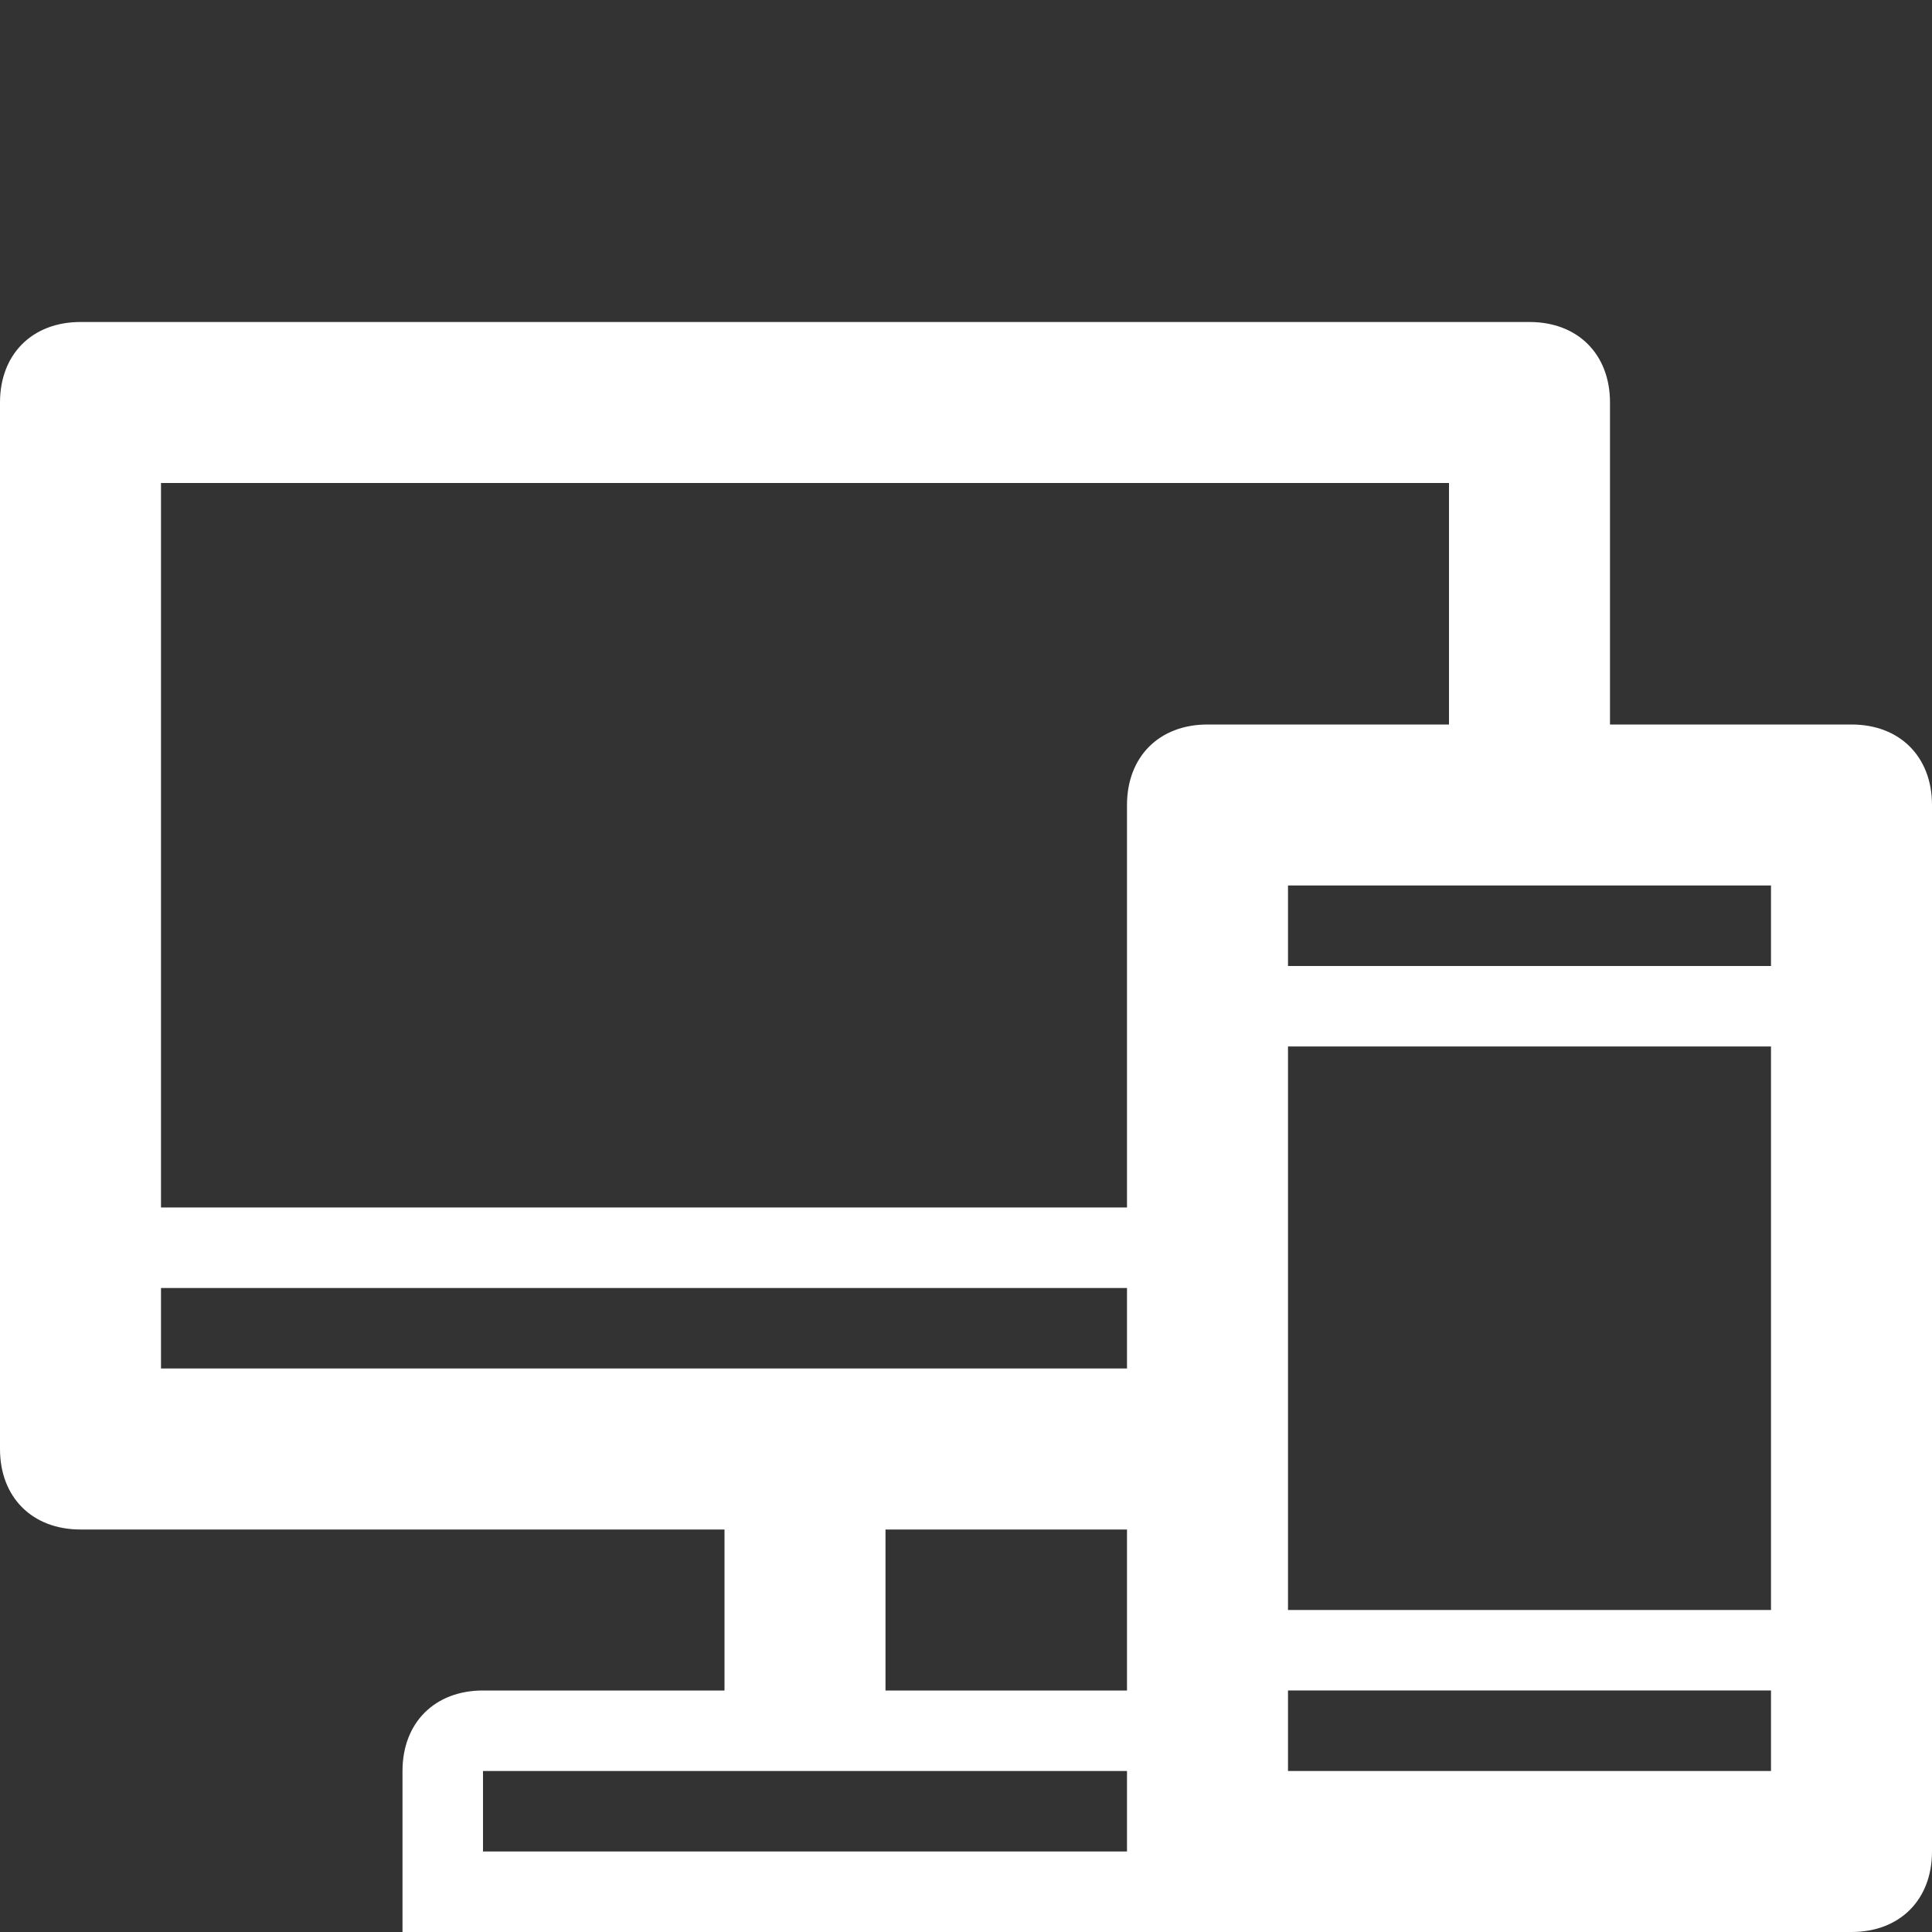 <svg viewBox="0 0 24 24" xml:space="preserve" xmlns="http://www.w3.org/2000/svg"><rect x="0" y="0" width="24" height="24" fill="#333333" stroke="none"/><path d="M23 9h-3V5c0-.6-.4-1-1-1H1c-.6 0-1 .4-1 1v13c0 .6.4 1 1 1h8v2H6c-.6 0-1 .4-1 1v2h18c.6 0 1-.4 1-1V10c0-.6-.4-1-1-1zm-9 14H6v-1h8v1zm0-2h-3v-2h3v2zm0-4H2v-1h12v1zm0-7v5H2V6h16v3h-3c-.6 0-1 .4-1 1zm8 12h-6v-1h6v1zm0-2h-6v-7h6v7zm0-8h-6v-1h6v1z" fill="#ffffff" class="fill-000000"></path></svg>